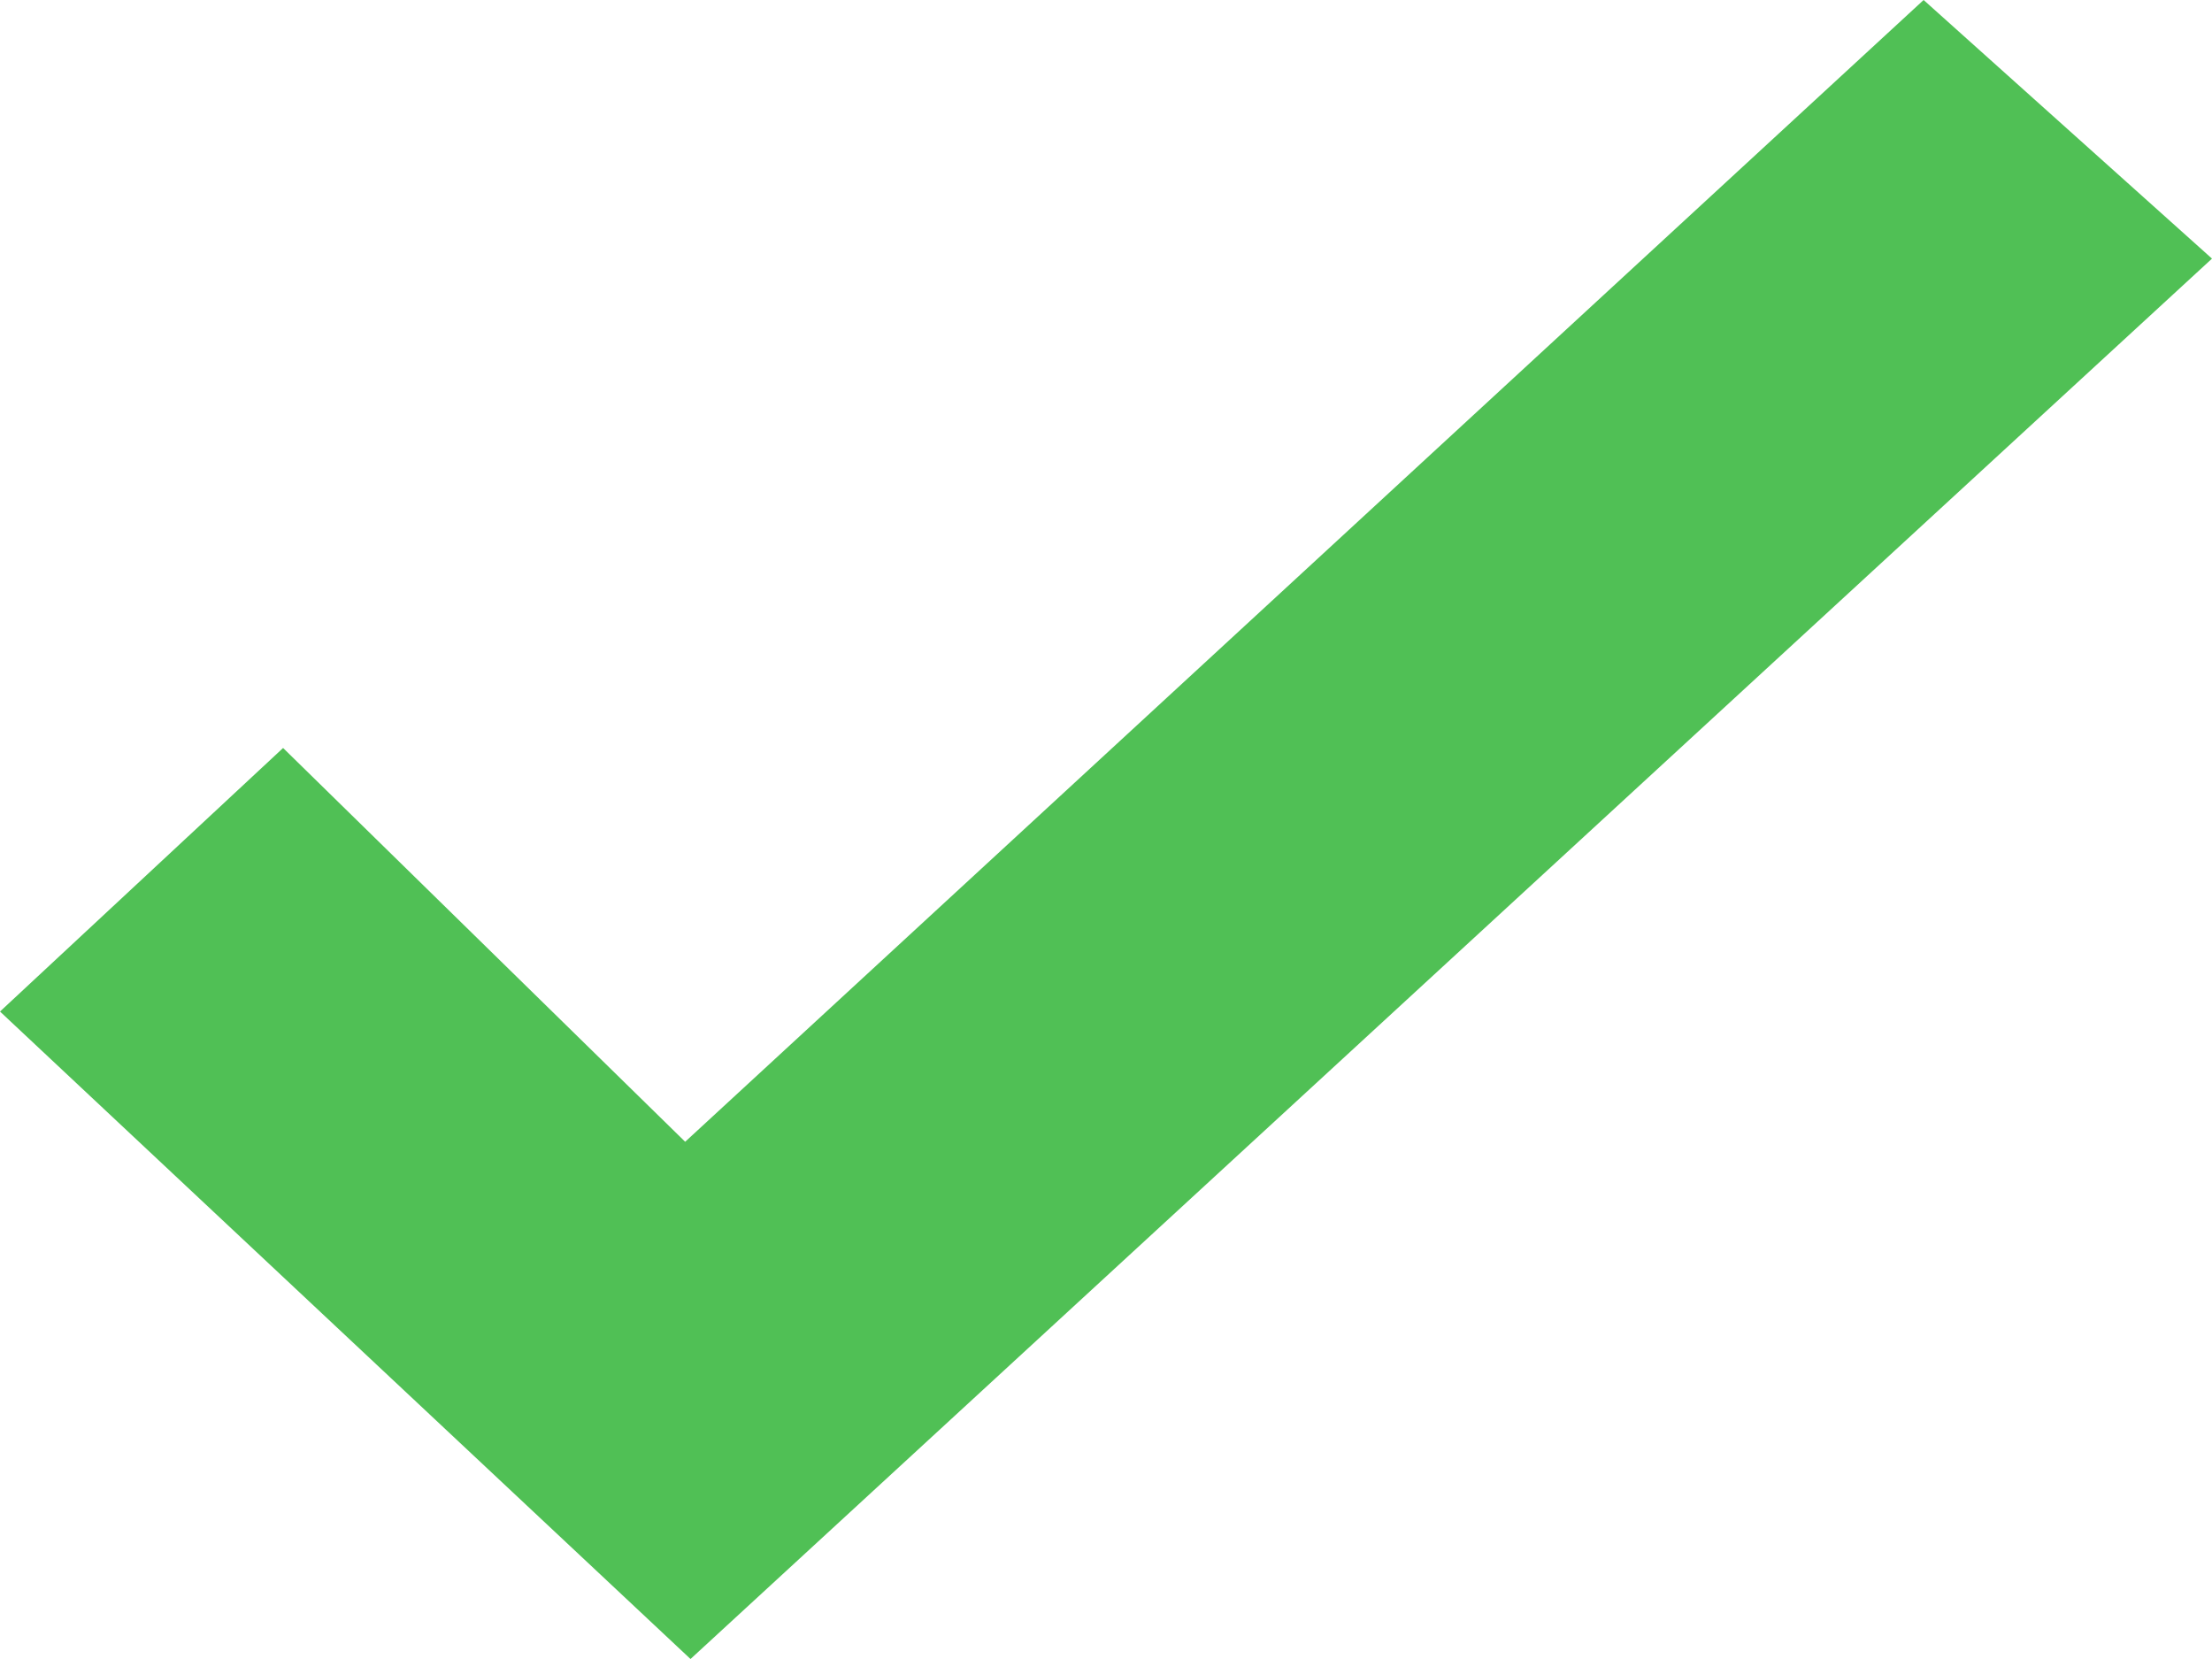 <svg xmlns="http://www.w3.org/2000/svg" xmlns:xlink="http://www.w3.org/1999/xlink" width="48" height="36" viewBox="0 0 48 36">
    <defs>
        <path id="a" d="M14.984 36L0 21.95l6.143-5.719 8.725 8.545L41.742 0 48 5.612z"/>
    </defs>
    <use fill="#50C055" fill-rule="nonzero" xlink:href="#a"/>
</svg>
